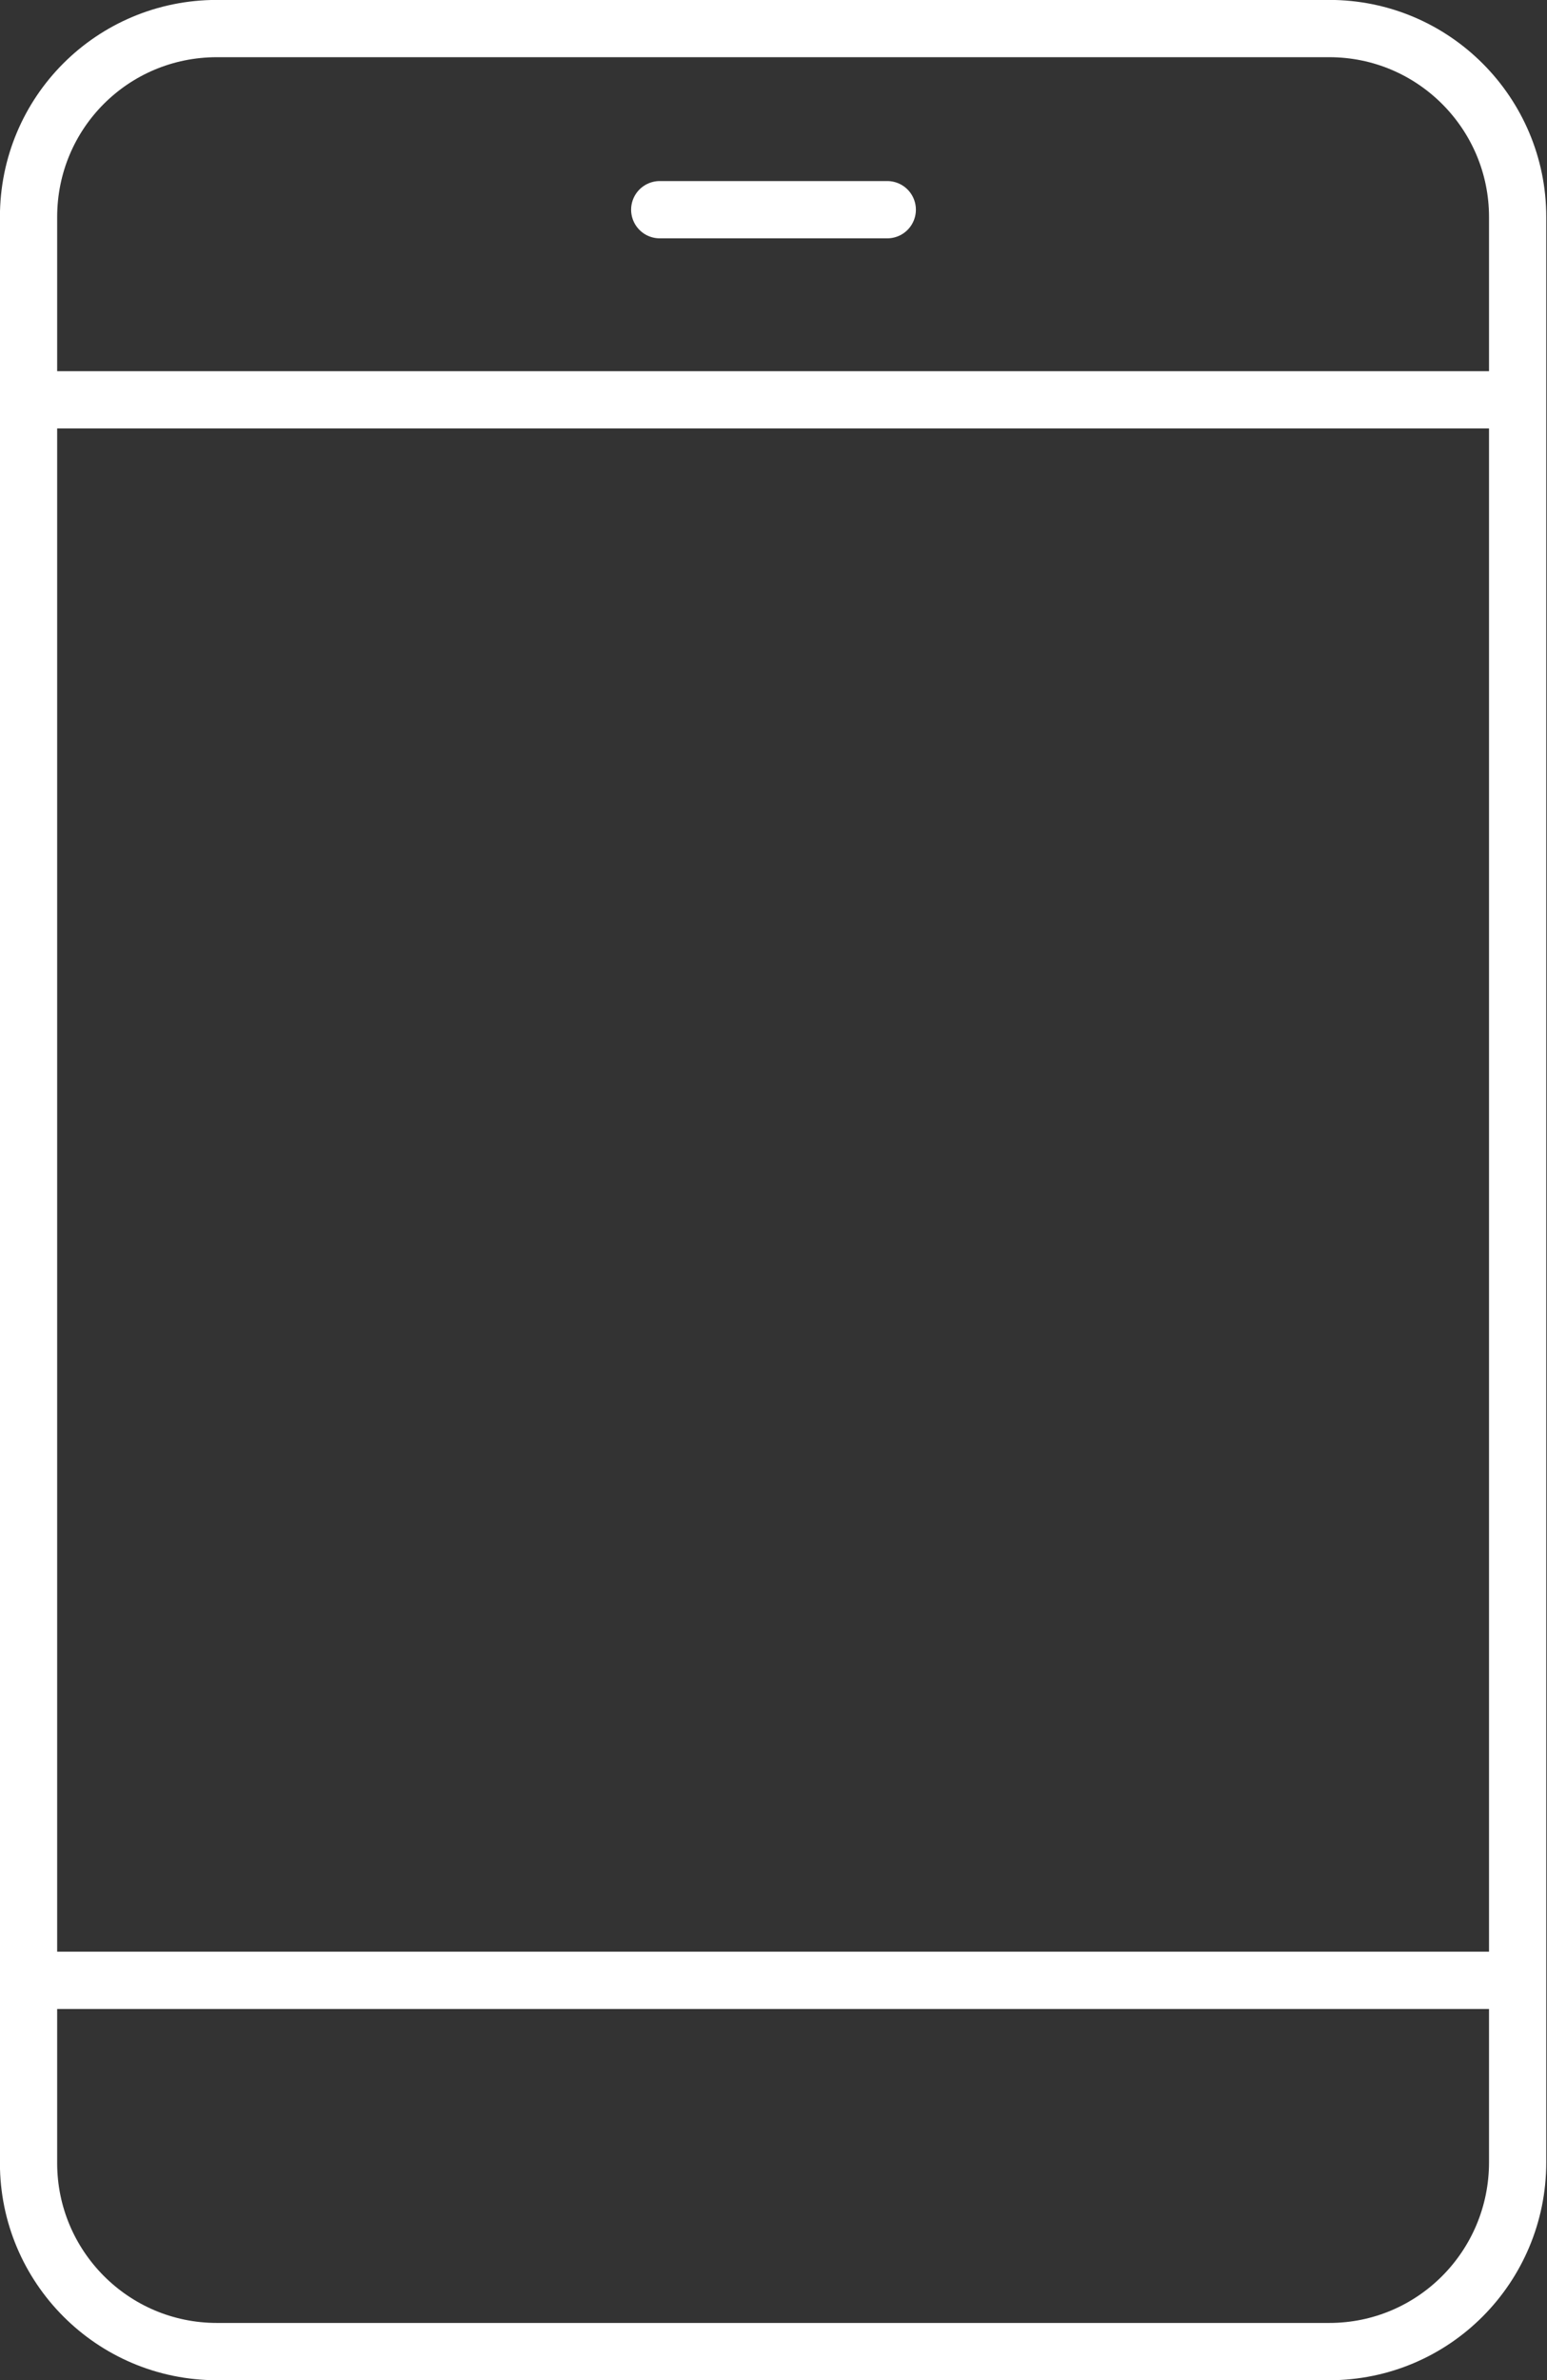 <?xml version="1.0" encoding="utf-8"?>
<!-- Generator: Adobe Illustrator 28.1.0, SVG Export Plug-In . SVG Version: 6.00 Build 0)  -->
<svg version="1.1" id="Laag_1" xmlns="http://www.w3.org/2000/svg" xmlns:xlink="http://www.w3.org/1999/xlink" x="0px" y="0px"
	 viewBox="0 0 189.7 291.7" style="enable-background:new 0 0 189.7 291.7;" xml:space="preserve">
<rect x="0" y="0" width="189.7" height="291.7" fill="#333333" stroke="none"/>
<style type="text/css">
	.st0{fill:none;stroke:#FFFFFF;stroke-width:7.02;stroke-linecap:round;stroke-linejoin:round;}
</style>
<g>
	<g>
		<path class="st0" d="M80.9,25.7h27.9 M3.5,242.7h182.6 M3.5,49h182.6 M163,288.2H26.6c-12.8,0-23.1-10.4-23.1-23.1V26.6
			c0-12.8,10.3-23.1,23.1-23.1H163c12.8,0,23.1,10.4,23.1,23.1V265C186.1,277.8,175.8,288.2,163,288.2L163,288.2z"/>
	</g>
</g>
</svg>
